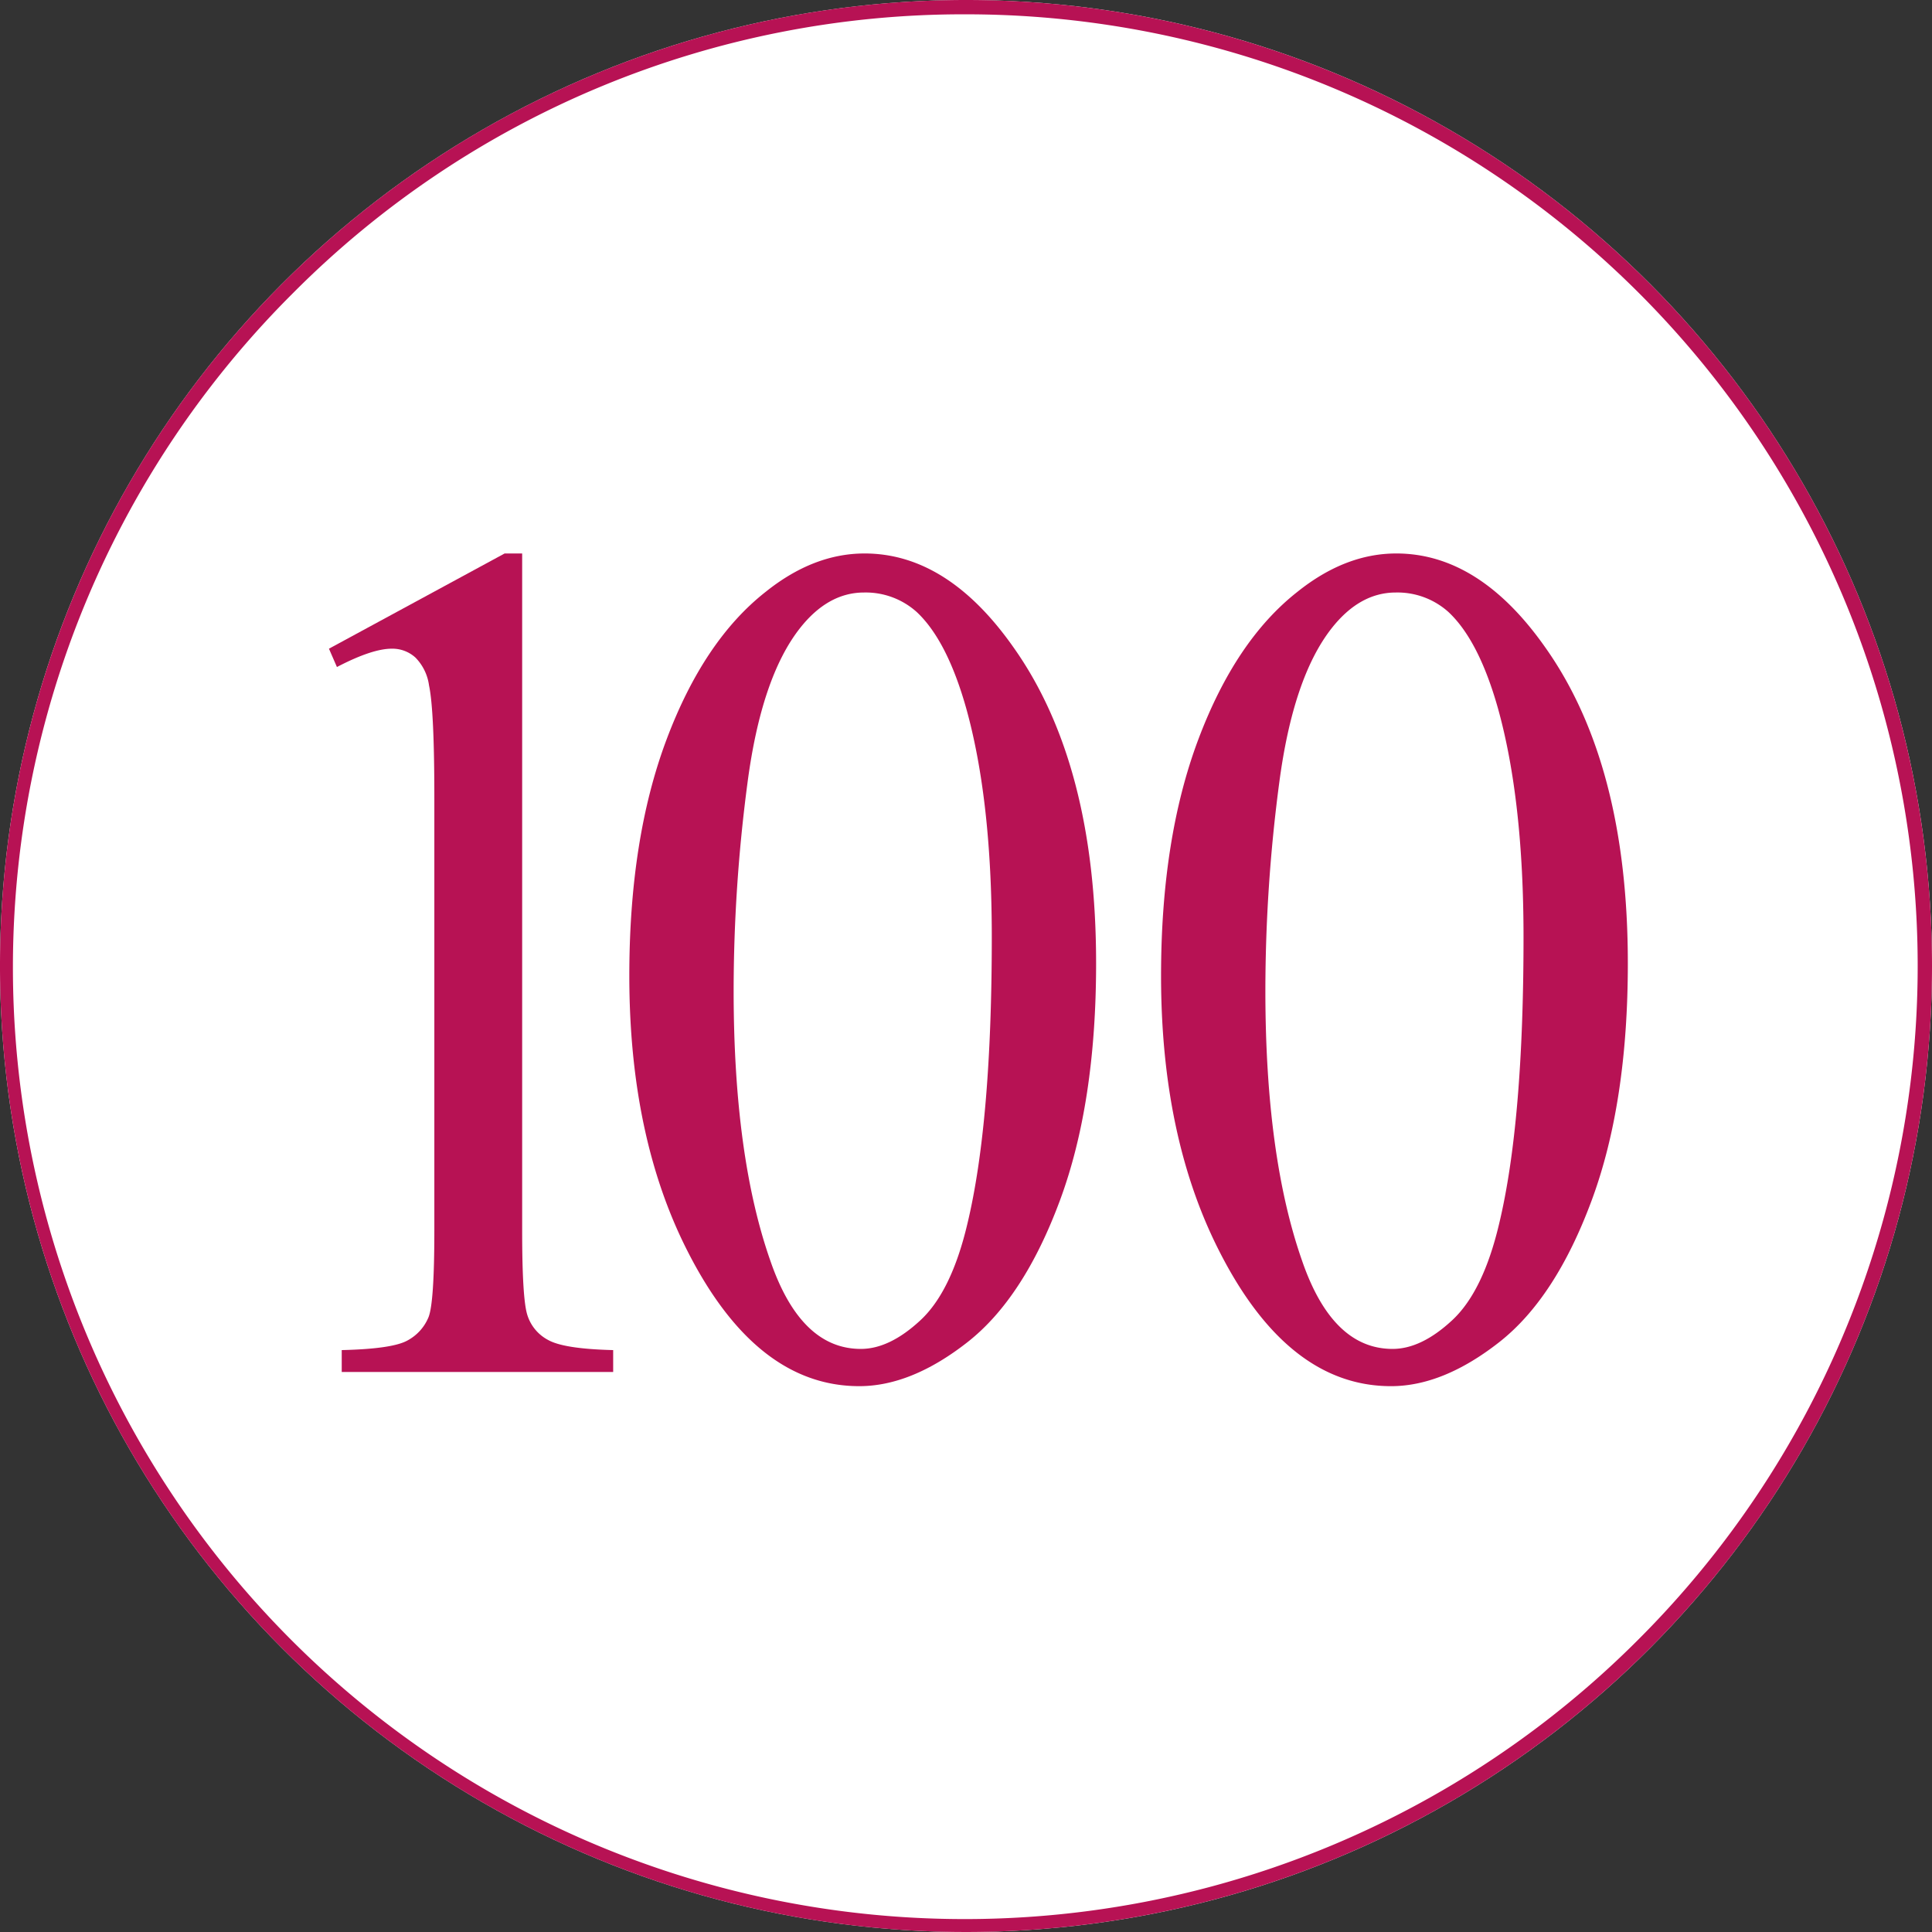 <svg xmlns="http://www.w3.org/2000/svg" viewBox="0 0 270 270"><rect x="0" y="0" width="270" height="270" fill="#333333" stroke="none"/><defs><style>.a{fill:#fff;}.b{fill:#b71254;}</style></defs><title>100円</title><circle class="a" cx="135" cy="135" r="135"/><path class="b" d="M135,2a133,133,0,0,1,94.045,227.045A133,133,0,1,1,40.955,40.955,132.129,132.129,0,0,1,135,2m0-2A135,135,0,1,0,270,135,135,135,0,0,0,135,0h0Z"/><path class="b" d="M45.972,90.656L70.519,77.35h2.454V171.983q0,9.422.707,11.736a5.944,5.944,0,0,0,2.938,3.554q2.231,1.239,9.074,1.405v3.058H47.757v-3.058q7.141-.165,9.224-1.364a6.485,6.485,0,0,0,2.901-3.223q0.817-2.024.818-12.108V111.484q0-12.231-.744-15.703A6.854,6.854,0,0,0,58.059,91.896,4.773,4.773,0,0,0,54.749,90.656q-2.752,0-7.662,2.562Z"/><path class="b" d="M87.948,136.361q0-19.173,5.207-33.019,5.205-13.842,13.835-20.621,6.694-5.372,13.836-5.373,11.603,0,20.827,13.142,11.528,16.283,11.529,44.134,0,19.507-5.058,33.143-5.06,13.637-12.905,19.794-7.85,6.158-15.138,6.157-14.432,0-24.026-18.926Q87.948,158.843,87.948,136.361Zm14.579,2.066q0,23.142,5.133,37.771,4.239,12.316,12.646,12.315,4.017,0,8.331-4.009,4.312-4.008,6.545-13.43,3.42-14.215,3.422-40.085,0-19.173-3.57-31.985-2.678-9.503-6.918-13.472a10.661,10.661,0,0,0-7.363-2.728q-5.06,0-9.001,5.042-5.355,6.861-7.29,21.571A222.306,222.306,0,0,0,102.527,138.428Z"/><path class="b" d="M162.259,136.361q0-19.173,5.206-33.019,5.206-13.842,13.836-20.621,6.694-5.372,13.835-5.373,11.604,0,20.828,13.142,11.528,16.283,11.529,44.134,0,19.507-5.058,33.143Q217.376,181.405,209.529,187.562q-7.849,6.158-15.137,6.157-14.432,0-24.026-18.926Q162.258,158.843,162.259,136.361Zm14.579,2.066q0,23.142,5.132,37.771,4.241,12.316,12.646,12.315,4.017,0,8.331-4.009,4.314-4.008,6.546-13.43,3.42-14.215,3.422-40.085,0-19.173-3.57-31.985-2.678-9.503-6.918-13.472a10.664,10.664,0,0,0-7.364-2.728q-5.06,0-9,5.042-5.355,6.861-7.29,21.571A222.306,222.306,0,0,0,176.838,138.428Z"/></svg>